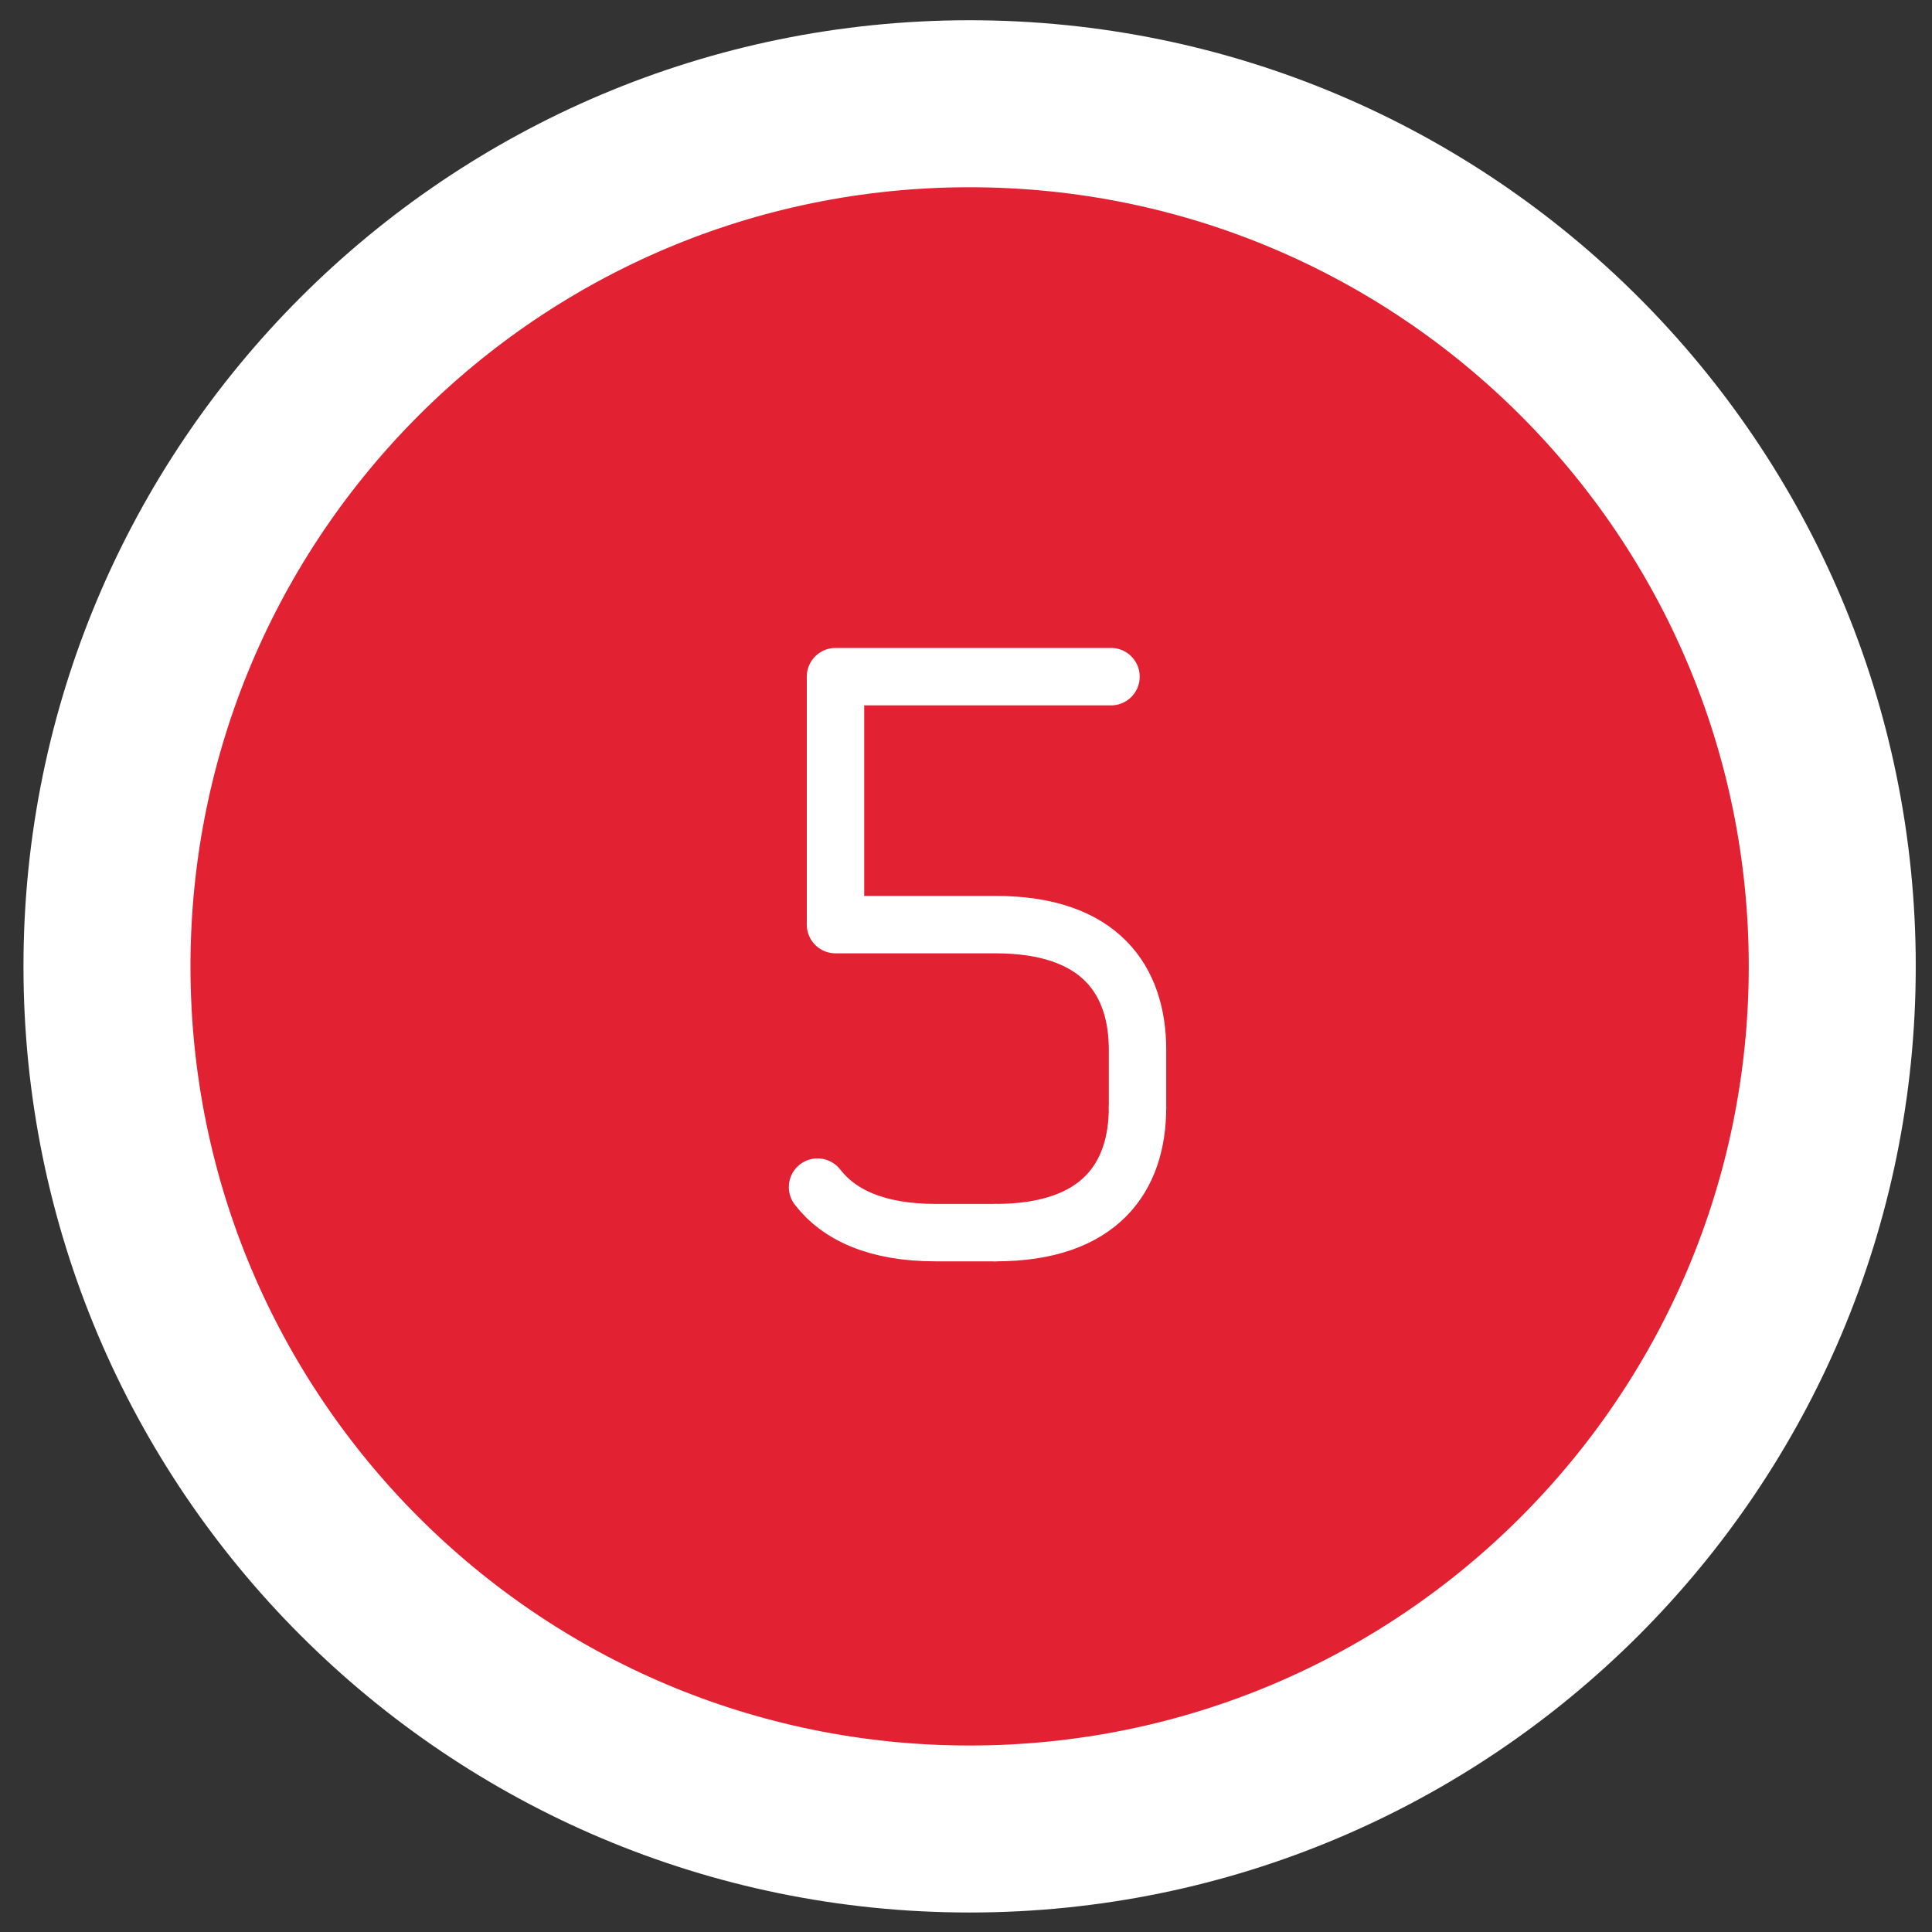<?xml version="1.0" encoding="UTF-8"?>
<svg xmlns="http://www.w3.org/2000/svg" viewBox="0 0 1000 1000" width="120" height="120"><rect x="0" y="0" width="1000" height="1000" fill="#333333" stroke="none"/><g id="icon_rot"><path d="M501.87,946.69c246.59,0,446.5-199.91,446.5-446.5S748.47,53.7,501.87,53.7,55.37,253.6,55.37,500.19s199.91,446.5,446.5,446.5" fill="#e22233"/><path d="M501.87,946.69c246.59,0,446.5-199.91,446.5-446.5S748.47,53.7,501.87,53.7,55.37,253.6,55.37,500.19s199.91,446.5,446.5,446.5Z" fill="none" stroke="#fff" stroke-width="86.44"/></g><g id="_x35__Kopie"><path d="M588.78,573.18c0,35.8-19.03,64.83-73.5,64.83" fill="none" stroke="#fff" stroke-linecap="round" stroke-linejoin="round" stroke-width="29.72"/><path d="M423.16,614.45c11.14,14.39,30.56,23.56,61.17,23.56h30.96" fill="none" stroke="#fff" stroke-linecap="round" stroke-linejoin="round" stroke-width="29.72"/><path d="M588.78,573.18v-29.77c0-35.8-19.03-64.83-73.5-64.83h-82.83v-128.34h142.61" fill="none" stroke="#fff" stroke-linecap="round" stroke-linejoin="round" stroke-width="29.72"/></g></svg>
